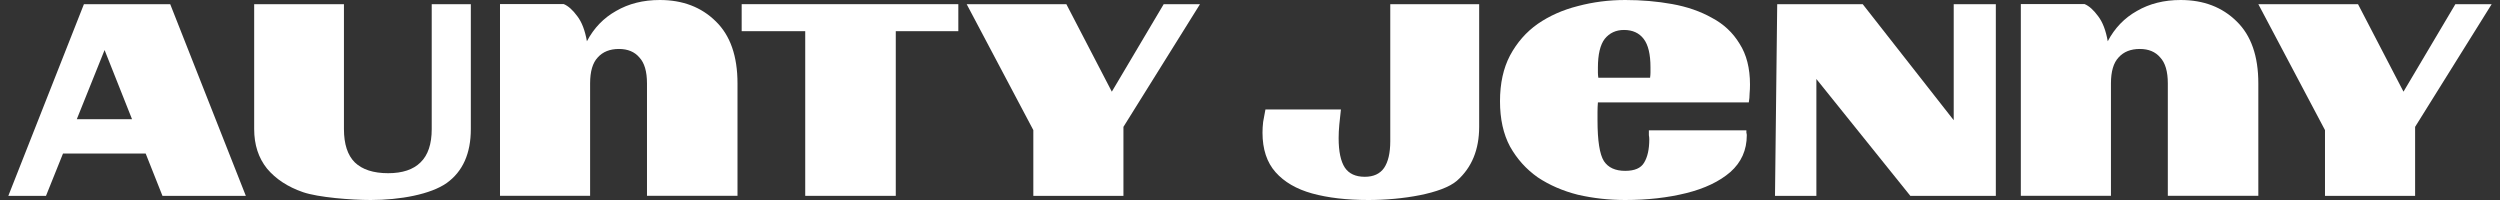 <svg xmlns="http://www.w3.org/2000/svg" fill="none" viewBox="0 0 250 20" height="20" width="250">
<rect x="0" y="0" width="250" height="20" fill="#333333" stroke="none"/>
<path fill="white" d="M241.511 19.584H232.499V13.01L225.833 0.417H235.801L240.349 9.167L245.537 0.417H249.167L241.511 12.685V19.584Z"></path>
<path fill="white" d="M211.095 19.583H202.083V0.405H208.452C208.905 0.593 209.359 0.998 209.813 1.618C210.267 2.212 210.588 3.048 210.774 4.127C211.469 2.805 212.443 1.794 213.698 1.092C214.953 0.364 216.408 0 218.064 0C220.36 0 222.229 0.715 223.671 2.144C225.113 3.547 225.833 5.611 225.833 8.335V19.583H216.782V8.335C216.782 7.148 216.528 6.285 216.021 5.746C215.54 5.179 214.86 4.896 213.979 4.896C213.071 4.896 212.363 5.179 211.856 5.746C211.349 6.285 211.095 7.148 211.095 8.335V19.583Z"></path>
<path fill="white" d="M195.371 0.417V12.021L186.271 0.417H177.721L177.5 19.584H181.638V7.9L191.033 19.584H199.583V0.417H195.371Z"></path>
<path fill="white" d="M162.52 20C160.888 20 159.31 19.825 157.785 19.474C156.287 19.096 154.949 18.515 153.772 17.733C152.622 16.923 151.699 15.897 151.003 14.656C150.335 13.414 150 11.903 150 10.121C150 8.34 150.335 6.815 151.003 5.547C151.699 4.251 152.622 3.198 153.772 2.389C154.949 1.579 156.287 0.985 157.785 0.607C159.31 0.202 160.888 0 162.52 0C164.152 0 165.717 0.135 167.215 0.405C168.713 0.675 170.038 1.134 171.188 1.781C172.365 2.402 173.288 3.266 173.957 4.372C174.652 5.452 175 6.815 175 8.462C175 8.758 174.987 9.055 174.96 9.352C174.96 9.649 174.933 9.946 174.88 10.243H159.791C159.765 10.567 159.751 10.877 159.751 11.174C159.751 11.471 159.751 11.754 159.751 12.024C159.751 14.076 159.965 15.439 160.393 16.113C160.821 16.761 161.53 17.085 162.52 17.085C163.457 17.085 164.085 16.815 164.406 16.275C164.754 15.709 164.928 14.926 164.928 13.927C164.928 13.792 164.915 13.657 164.888 13.522C164.888 13.36 164.888 13.198 164.888 13.036H174.639C174.639 13.117 174.639 13.198 174.639 13.279C174.666 13.36 174.679 13.441 174.679 13.522C174.679 15.007 174.131 16.235 173.034 17.206C171.937 18.151 170.466 18.853 168.62 19.312C166.774 19.771 164.741 20 162.52 20ZM159.832 7.773H165.008C165.035 7.584 165.048 7.409 165.048 7.247C165.048 7.058 165.048 6.883 165.048 6.721C165.048 5.425 164.821 4.48 164.366 3.887C163.911 3.293 163.256 2.996 162.4 2.996C161.597 2.996 160.955 3.293 160.474 3.887C160.019 4.48 159.791 5.439 159.791 6.761C159.791 6.923 159.791 7.085 159.791 7.247C159.791 7.409 159.805 7.584 159.832 7.773Z"></path>
<path fill="white" d="M136.837 20C134.681 20 132.807 19.782 131.217 19.346C129.648 18.911 128.428 18.202 127.557 17.221C126.686 16.241 126.25 14.922 126.25 13.265C126.25 12.917 126.272 12.557 126.315 12.187C126.381 11.794 126.457 11.38 126.544 10.944H134.092C134.027 11.489 133.973 12.001 133.929 12.481C133.885 12.96 133.864 13.407 133.864 13.821C133.864 15.151 134.071 16.132 134.485 16.764C134.898 17.374 135.563 17.679 136.478 17.679C137.349 17.679 137.992 17.385 138.406 16.796C138.82 16.186 139.027 15.293 139.027 14.116V0.417H147.917V12.677C147.917 14.966 147.176 16.764 145.695 18.071C144.213 19.357 140.236 20 136.837 20Z"></path>
<path fill="white" d="M112.344 19.584H103.333V13.01L96.667 0.417H106.635L111.182 9.167L116.37 0.417H120L112.344 12.685V19.584Z"></path>
<path fill="white" d="M89.577 19.584H80.523V3.118H74.167V0.417H95.833V3.118H89.577V19.584Z"></path>
<path fill="white" d="M59.011 19.583H50V0.405H56.368C56.822 0.593 57.276 0.998 57.73 1.618C58.184 2.212 58.504 3.048 58.691 4.127C59.385 2.805 60.36 1.794 61.615 1.092C62.87 0.364 64.325 0 65.98 0C68.276 0 70.145 0.715 71.587 2.144C73.029 3.547 73.75 5.611 73.75 8.335V19.583H64.699V8.335C64.699 7.148 64.445 6.285 63.938 5.746C63.457 5.179 62.776 4.896 61.895 4.896C60.987 4.896 60.28 5.179 59.772 5.746C59.265 6.285 59.011 7.148 59.011 8.335V19.583Z"></path>
<path fill="white" d="M37.067 20C35.109 20 31.818 19.739 30.3 19.216C28.782 18.693 27.584 17.908 26.704 16.862C25.846 15.794 25.417 14.475 25.417 12.906V0.417H34.394V12.906C34.394 14.41 34.757 15.521 35.483 16.241C36.231 16.96 37.342 17.32 38.816 17.32C40.246 17.32 41.324 16.96 42.05 16.241C42.798 15.521 43.172 14.41 43.172 12.906V0.417H47.083V12.906C47.083 15.347 46.28 17.145 44.674 18.3C43.068 19.434 40.015 20 37.067 20Z"></path>
<path fill="white" d="M16.246 19.584H24.583L17.021 0.417H8.392L0.833 19.584H4.6L6.3 15.354H14.567L16.246 19.584ZM7.679 11.921L10.458 5.004L13.204 11.921H7.679Z"></path>
</svg>
